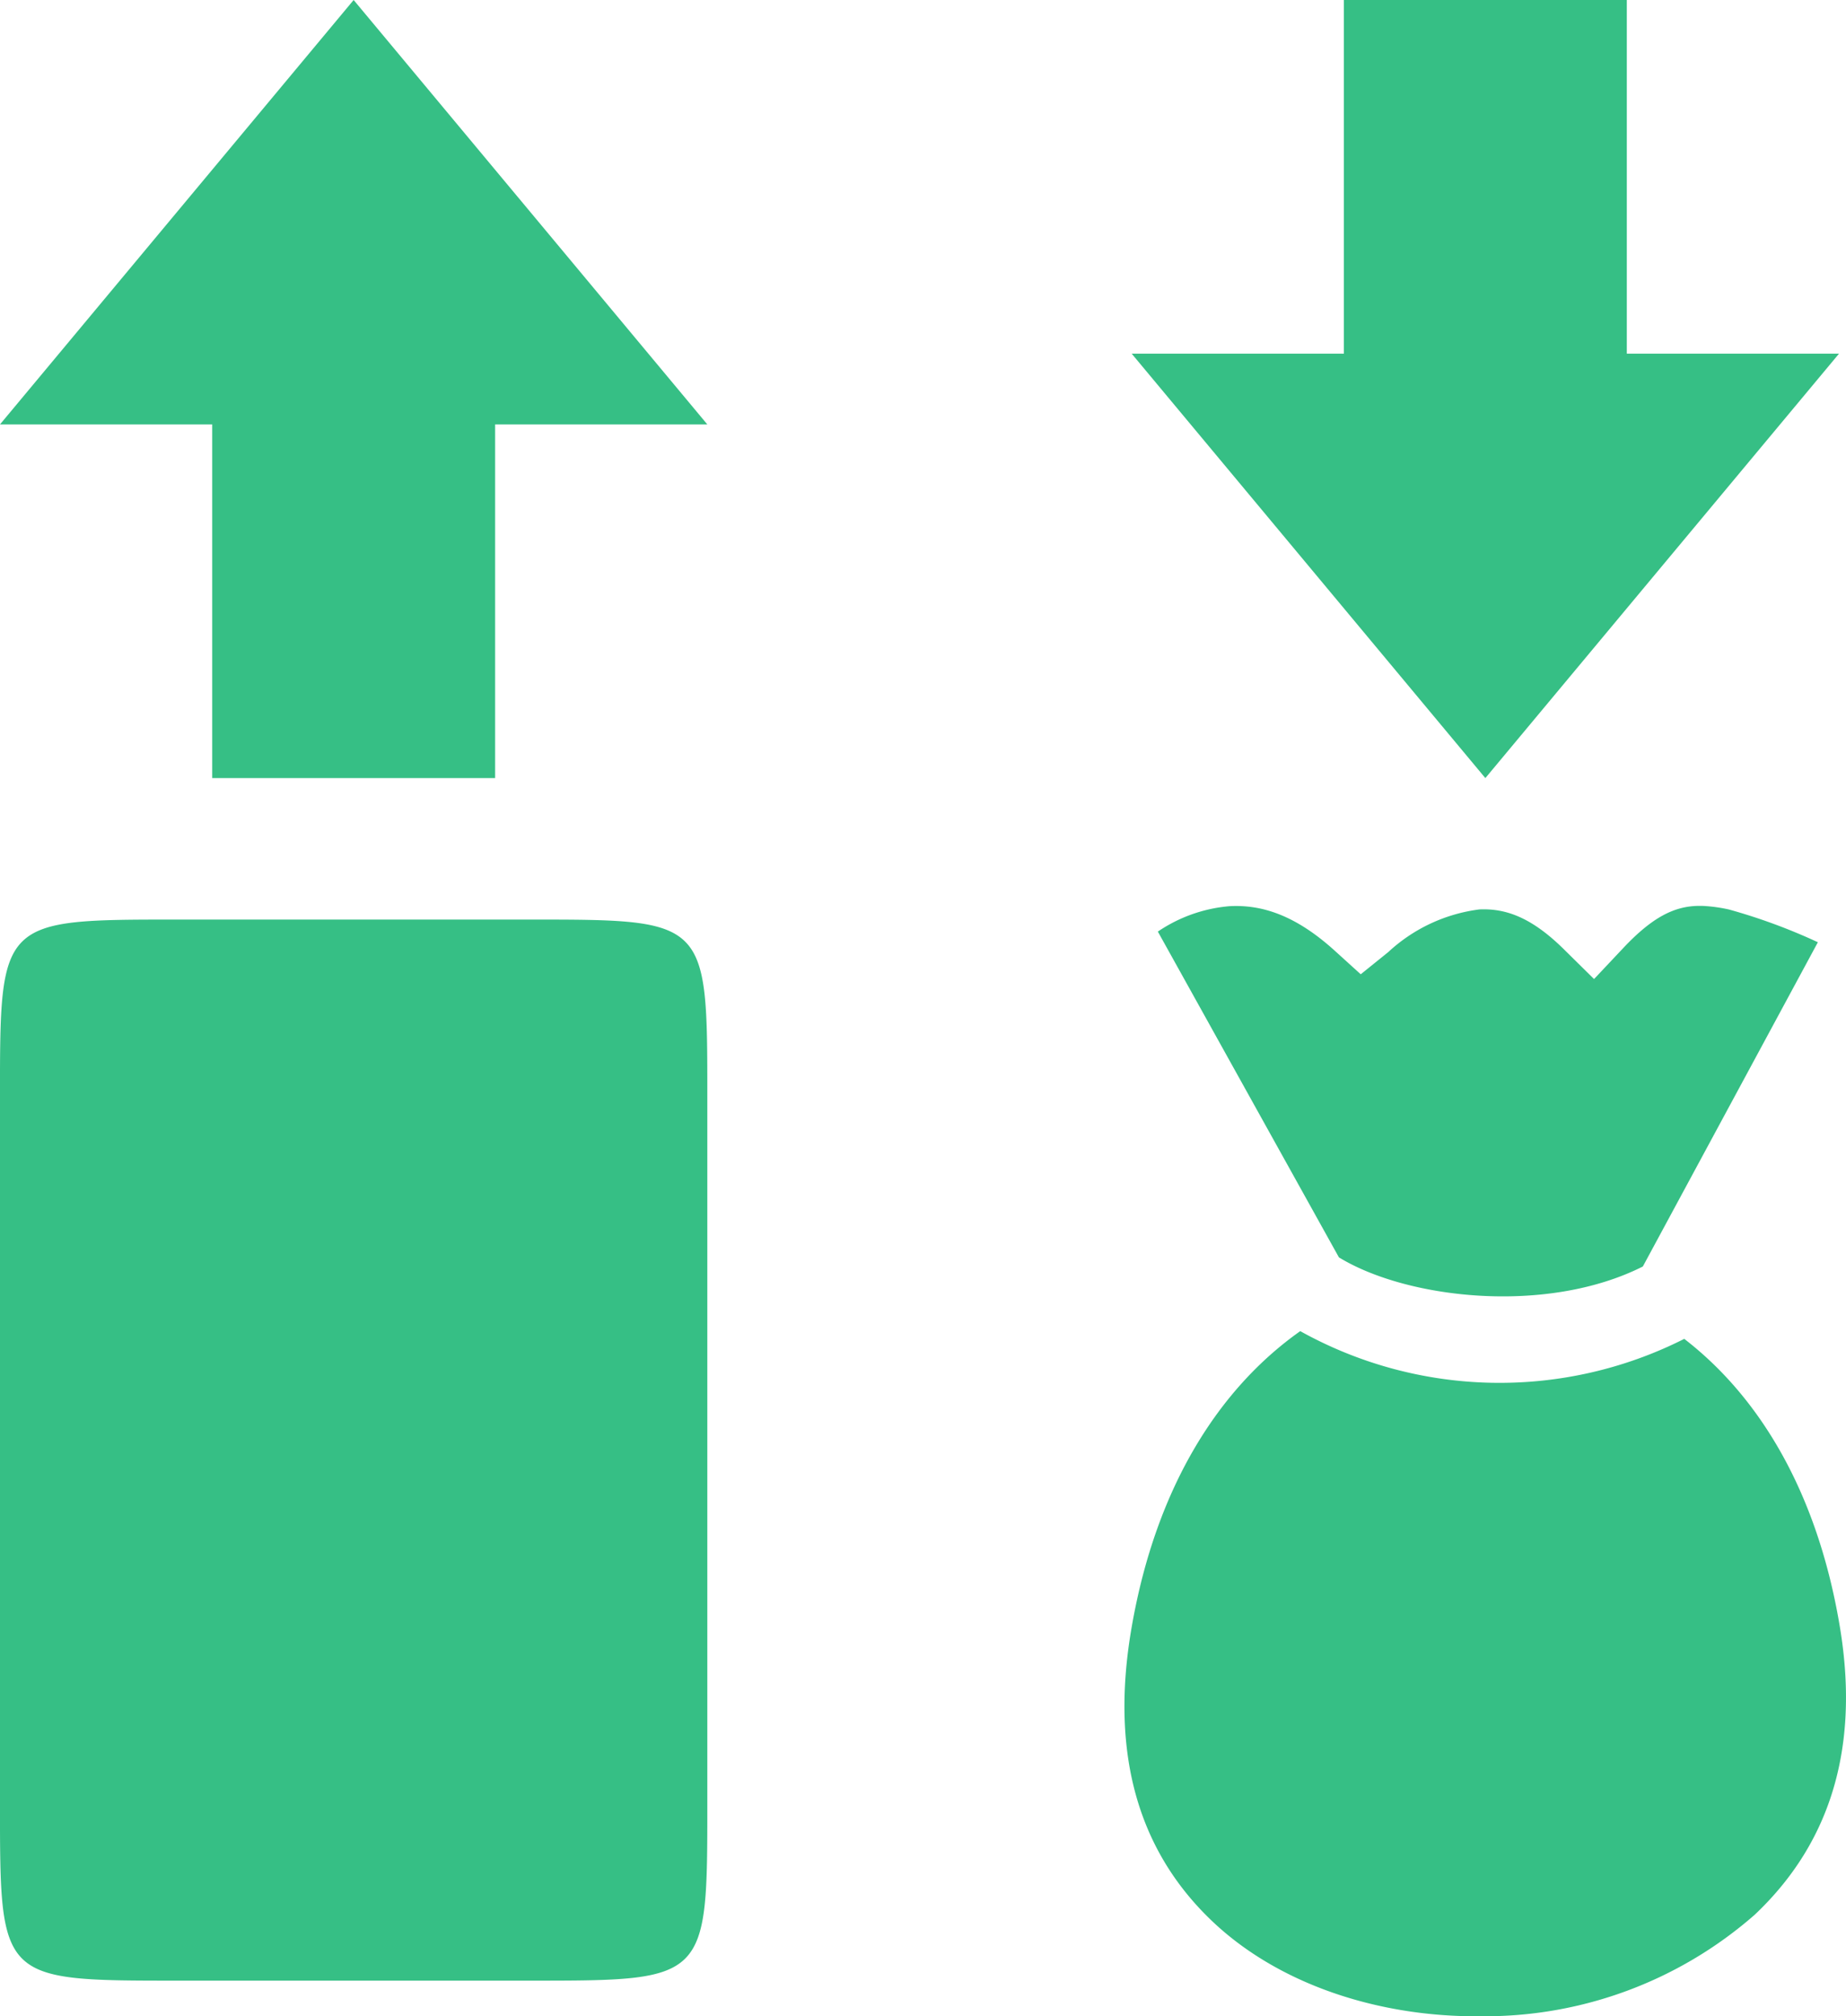 <?xml version="1.0" encoding="UTF-8"?>
<svg xmlns="http://www.w3.org/2000/svg" width="91.561" height="100" viewBox="0 0 91.561 100">
  <path id="sell-card-svgrepo-com" d="M65.541,32,48,53.049H58.525V70.591H72.558V53.049H83.082Zm49.115,0V49.541H104.132l17.541,21.049,17.541-21.049H128.689V32Zm17.562,44.928c-1.158.026-2.239.53-3.714,2.1l-1.439,1.528-1.494-1.473c-1.62-1.6-2.9-2.037-4.193-1.98a8.156,8.156,0,0,0-4.522,2.117l-1.364,1.1L114.2,79.148c-1.951-1.766-3.615-2.288-5.208-2.206a7.428,7.428,0,0,0-3.563,1.261L114.41,94.36c3.389,2.072,10.313,2.852,15.074.453l8.682-16.082a28.672,28.672,0,0,0-4.406-1.623,7.645,7.645,0,0,0-1.309-.179c-.078,0-.156,0-.232,0Zm-75.448.679c-8.771,0-8.771,0-8.771,8.771v35.094c0,8.759,0,8.759,8.771,8.759H74.312c8.771,0,8.771,0,8.771-8.771V86.378c0-8.771,0-8.771-8.771-8.771Zm55.721,20.412h0c-3.954,2.794-7.13,7.612-8.359,14.67-1.192,6.84.686,11.46,4.008,14.608s8.311,4.766,13.375,4.7a20.3,20.3,0,0,0,13.512-5.029c3.4-3.207,5.317-7.767,4.228-14.293-1.126-6.744-4.035-11.434-7.716-14.273a20.329,20.329,0,0,1-19.048-.384Z" transform="translate(-48 -32)" fill="#36bf85"></path>
</svg>

